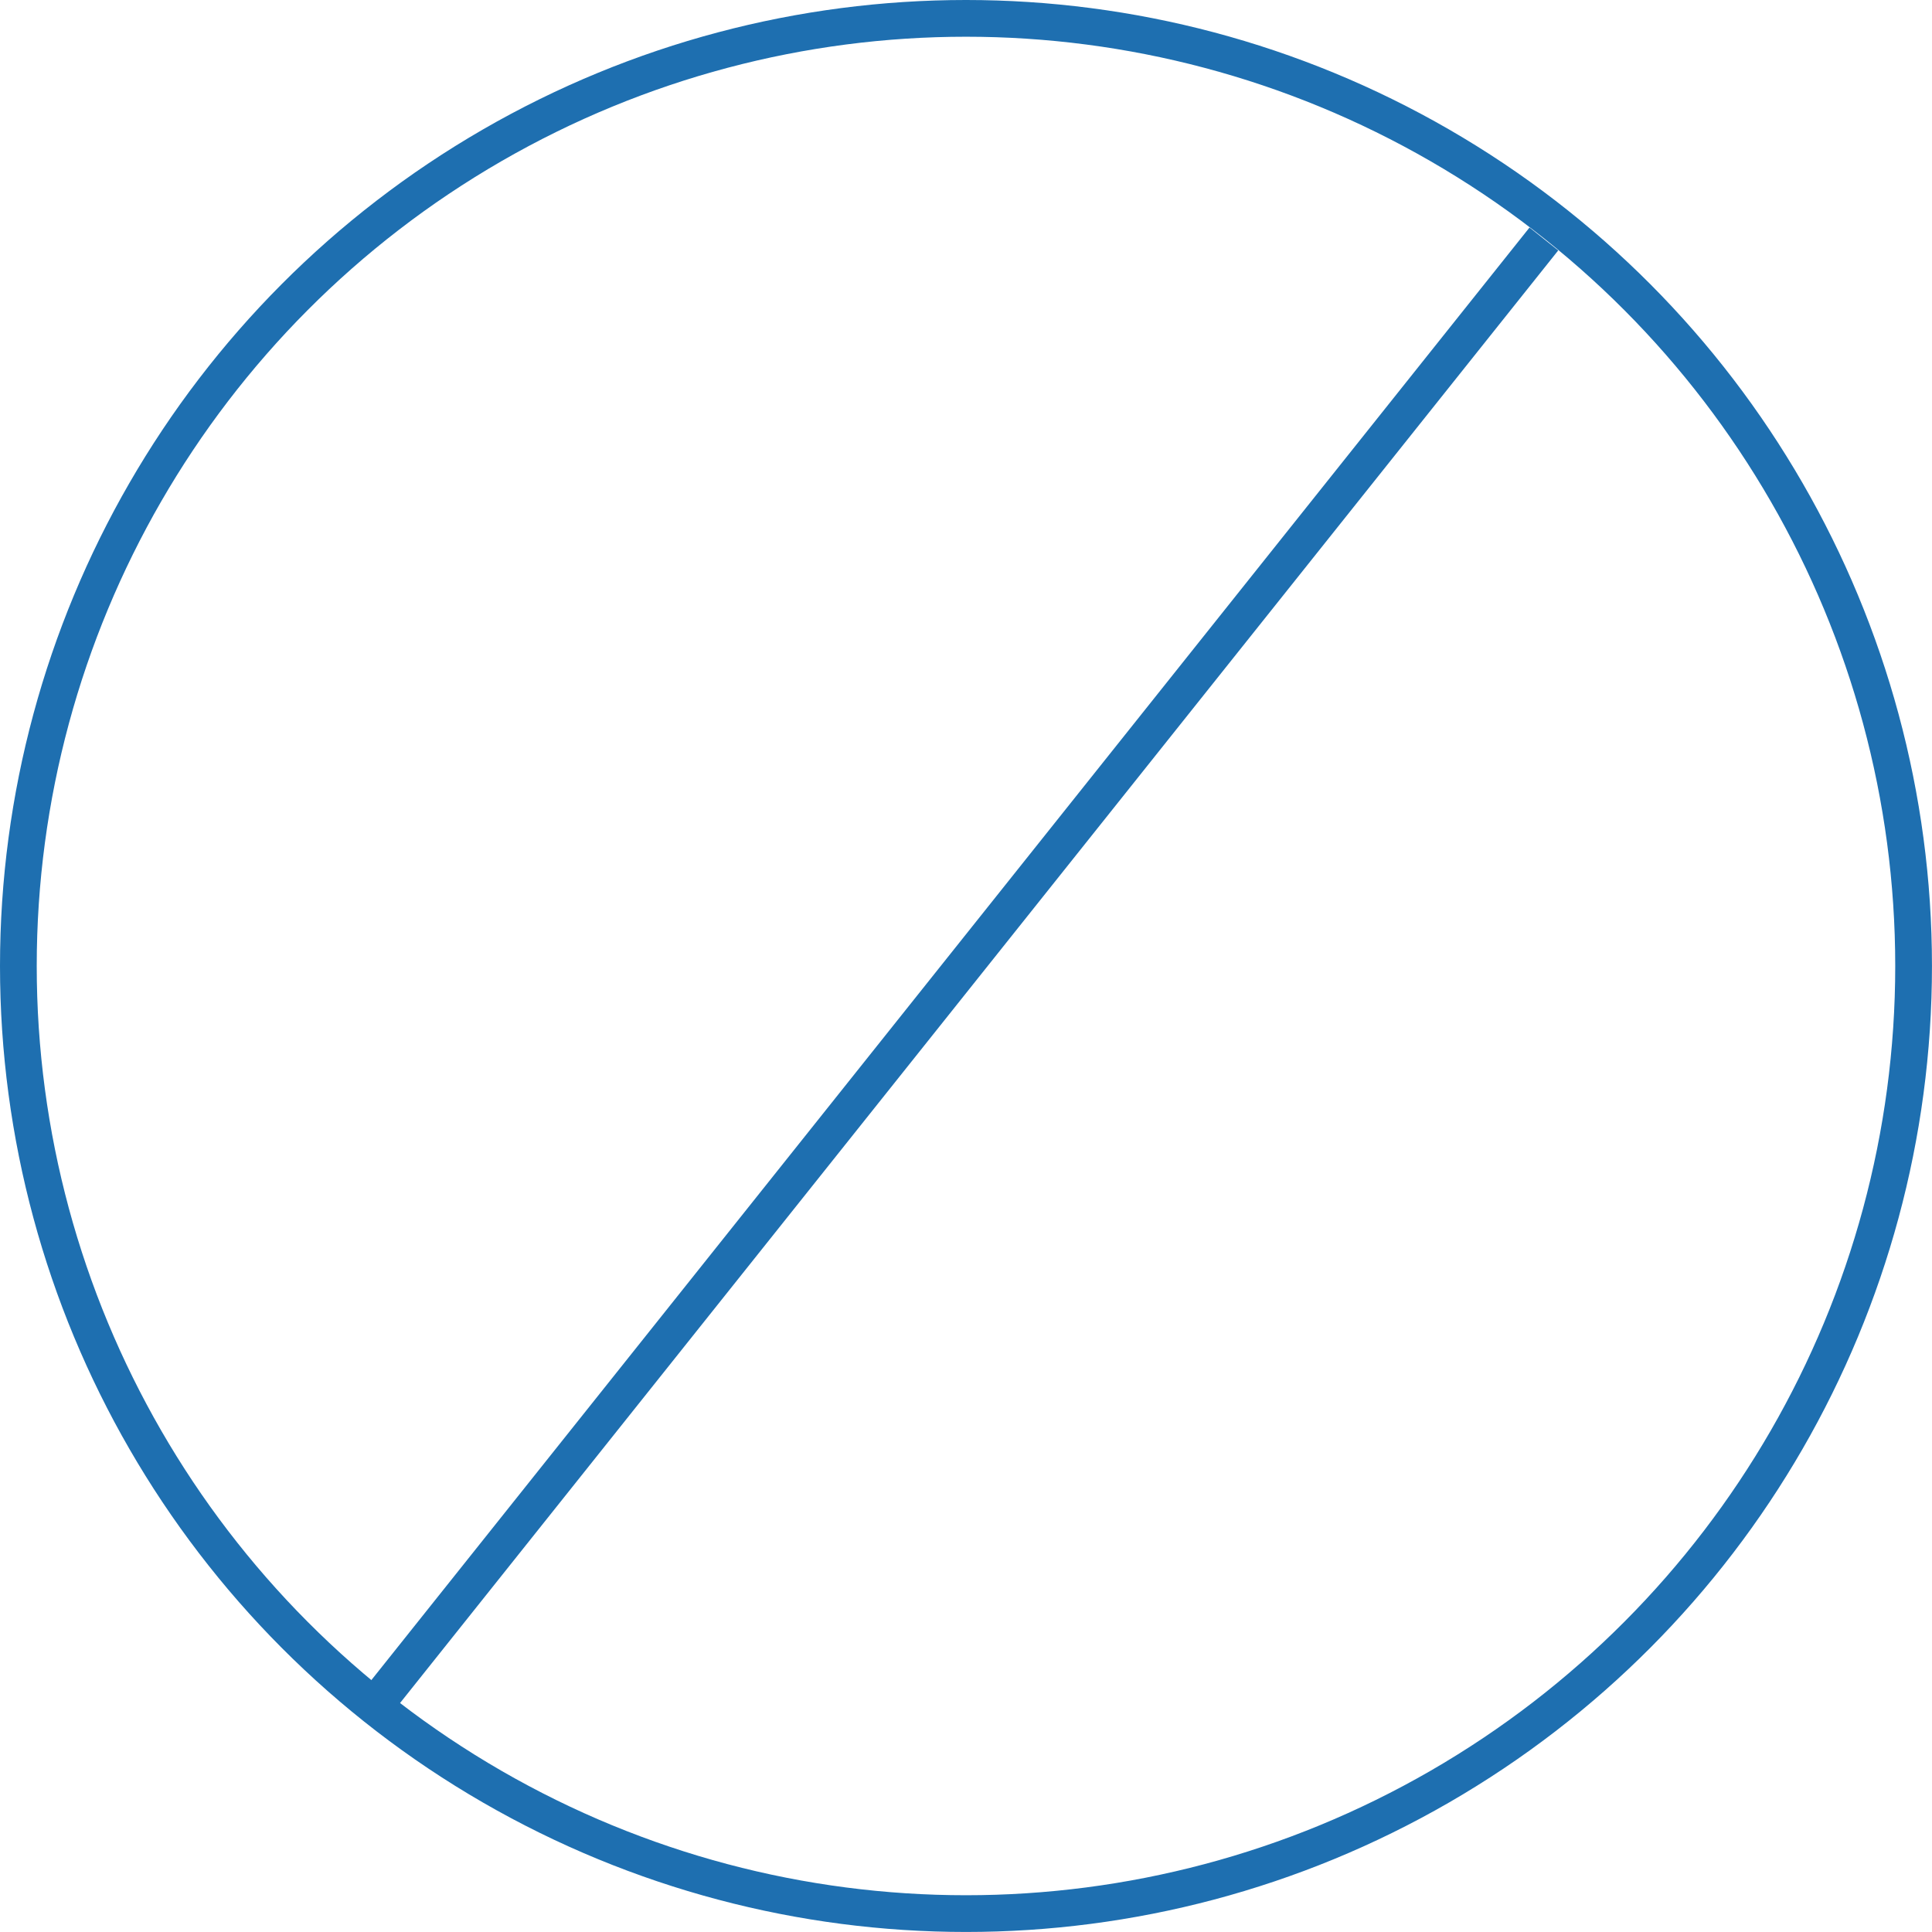 <svg id="Layer_2" xmlns="http://www.w3.org/2000/svg" viewBox="0 0 578.61 578.61"><defs><style>.cls-1{fill:none;stroke:#1e6fb0;stroke-miterlimit:10;stroke-width:11px}</style></defs><g id="Layer_1-2"><circle class="cls-1" cx="289.3" cy="289.3" r="283.8"/><path class="cls-1" d="M110.96 512.31 462.37 71.57"/></g></svg>